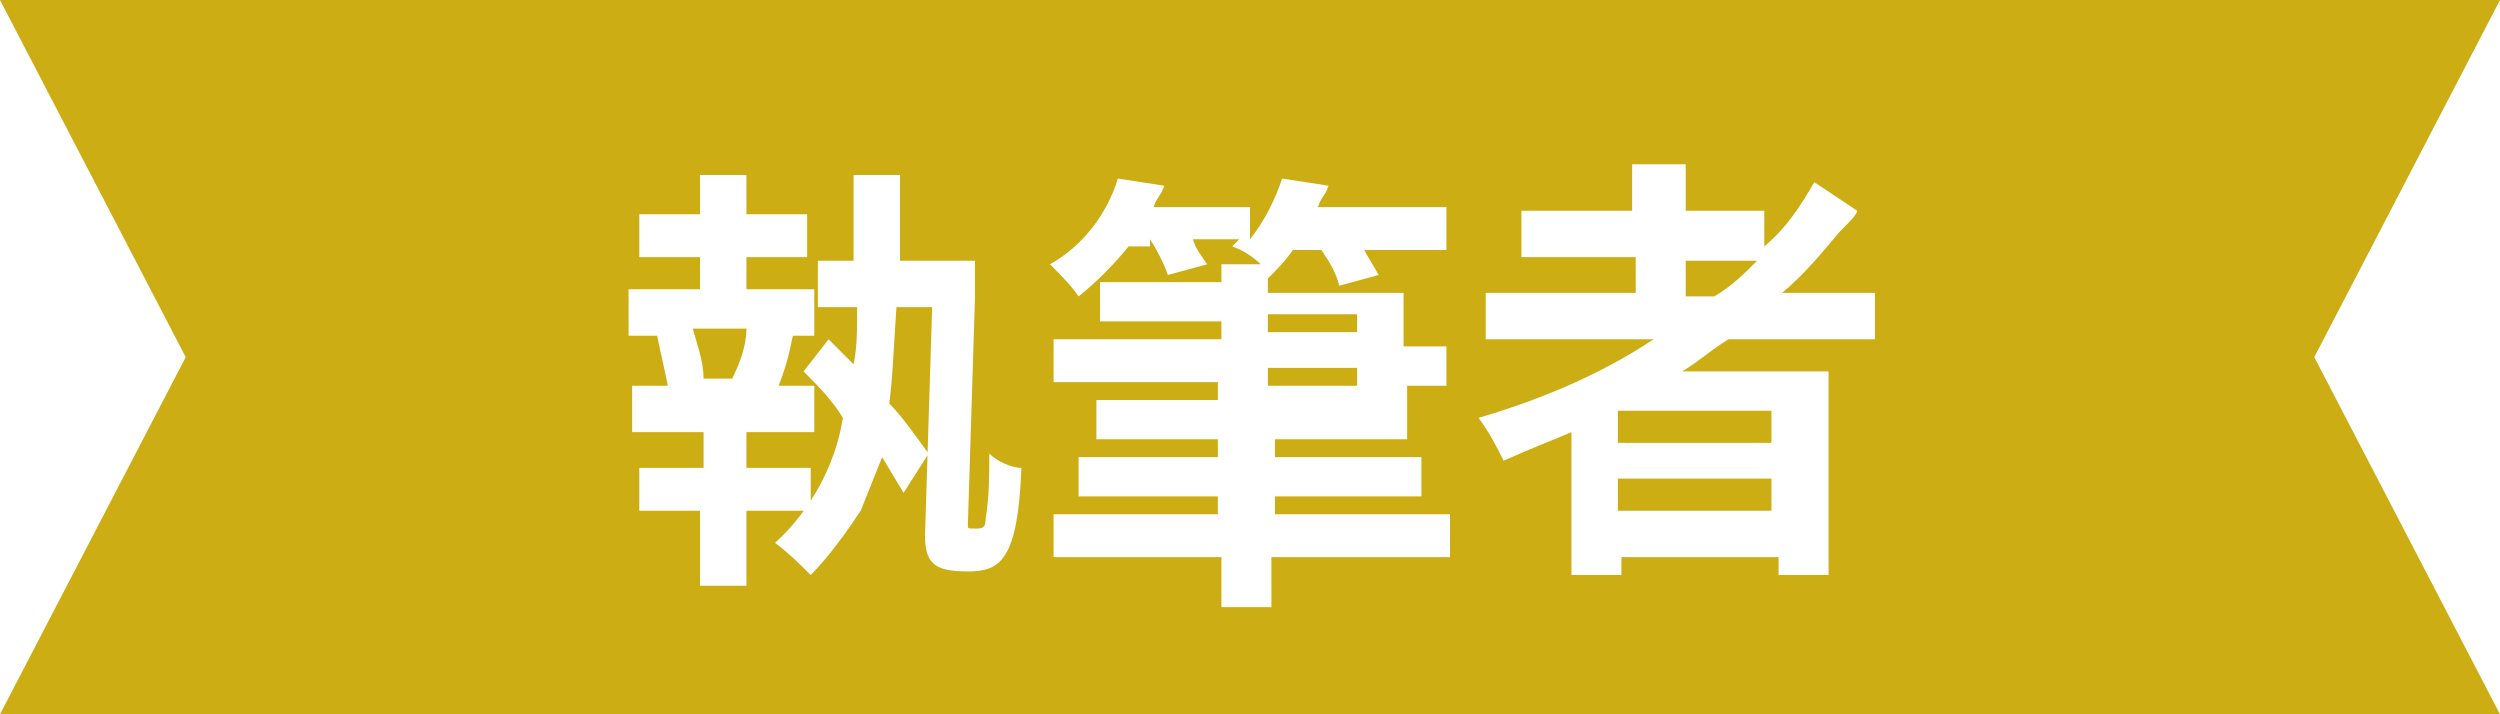 <?xml version="1.0" encoding="UTF-8"?>
<svg id="_レイヤー_1" data-name="レイヤー_1" xmlns="http://www.w3.org/2000/svg" xmlns:xlink="http://www.w3.org/1999/xlink" version="1.1" viewBox="0 0 70 20">
  <!-- Generator: Adobe Illustrator 29.0.0, SVG Export Plug-In . SVG Version: 2.1.0 Build 186)  -->
  <defs>
    <style>
      .st0 {
        fill: none;
      }

      .st1 {
        fill: #fff;
      }

      .st2 {
        fill: #ccad13;
      }

      .st3 {
        clip-path: url(#clippath);
      }
    </style>
    <clipPath id="clippath">
      <polygon class="st0" points="0 0 5.2 10 0 20 70 20 64.8 10 70 0 0 0"/>
    </clipPath>
  </defs>
  <g id="_グループ_26493" data-name="グループ_26493">
    <g id="_グループ_26478" data-name="グループ_26478">
      <g class="st3">
        <g id="_グループ_25552" data-name="グループ_25552">
          <path id="_パス_227" data-name="パス_227" class="st2" d="M0,0h70v20H0V0Z"/>
        </g>
      </g>
    </g>
    <path id="_パス_1963" data-name="パス_1963" class="st1" d="M25.2,7.3c0-.8,0-1.6,0-2.4h-1.3c0,.4,0,.8,0,1.2,0,.4,0,1,0,1.2h0c-.3,0-.7,0-1,0v1.3c.2,0,.6,0,1.1,0,0,.7,0,1.1-.1,1.6-.3-.3-.4-.4-.7-.7l-.7.9c.4.4.8.8,1.1,1.3-.2,1.3-.9,2.6-1.9,3.5.4.3.7.6,1,.9.5-.5,1-1.2,1.4-1.8.2-.5.4-1,.6-1.5.3.5.3.5.6,1l.7-1.1c-.3-.4-.7-1-1.1-1.4.1-.8.1-1.2.2-2.7h1l-.2,6.4h0c0,.8.3,1,1.2,1s1.4-.3,1.5-2.9c-.3,0-.7-.2-.9-.4,0,.6,0,1.2-.1,1.8,0,.3-.1.3-.3.3s-.2,0-.2-.1h0c0,0,.2-6.4.2-6.4,0-.3,0-.7,0-1-.4,0-.7,0-1.1,0h-1.2ZM19.6,7.2v.9h-.9c-.4,0-.7,0-1.1,0v1.3c.3,0,.5,0,.8,0,.1.5.2.9.3,1.4h0c-.3,0-.7,0-1,0v1.3c.3,0,.7,0,1,0h1v1h-.8c-.3,0-.7,0-1,0v1.2c.3,0,.7,0,1,0h.7v.9c0,.4,0,.8,0,1.2h1.3c0-.4,0-.8,0-1.2v-.9h.8c.3,0,.7,0,1,0v-1.2c-.3,0-.7,0-1,0h-.8v-1h.9c.3,0,.7,0,1,0v-1.3c-.3,0-.7,0-1,0h0c.2-.5.3-.9.4-1.4.2,0,.4,0,.6,0v-1.3c-.3,0-.7,0-1,0h-.9v-.9h.7c.3,0,.7,0,1,0v-1.2c-.3,0-.7,0-1,0h-.7v-.2c0-.3,0-.6,0-.9h-1.3c0,.3,0,.6,0,.9v.2h-.7c-.3,0-.7,0-1,0v1.2c.3,0,.7,0,1,0h.7ZM20.9,9.2c0,.5-.2,1-.4,1.4h-.8c0-.5-.2-1-.3-1.4h1.4ZM32.2,6.7c.2.3.4.7.5,1l1.1-.3c-.2-.3-.3-.4-.4-.7h.7c.2,0,.4,0,.6,0,0,0-.1.1-.2.2.3.1.6.3.8.5h-1.1c0,.2,0,.3,0,.5h-2.2c-.4,0-.8,0-1.2,0v1.1c.4,0,.8,0,1.2,0h2.2v.5h-3.3c-.5,0-.9,0-1.4,0v1.2c.4,0,.9,0,1.3,0h3.3v.5h-2.2c-.4,0-.8,0-1.2,0v1.1c.4,0,.8,0,1.2,0h2.2v.5h-2.6c-.4,0-.8,0-1.3,0v1.1c.4,0,.8,0,1.3,0h2.6v.5h-3.2c-.5,0-.9,0-1.4,0v1.2c.5,0,1,0,1.5,0h3.2c0,.5,0,1,0,1.4h1.4c0-.5,0-1,0-1.4h3.5c.5,0,1,0,1.5,0v-1.2c-.5,0-.9,0-1.4,0h-3.5v-.5h2.8c.4,0,.8,0,1.3,0v-1.1c-.4,0-.8,0-1.3,0h-2.8v-.5h2.5c.5,0,.9,0,1.2,0,0-.3,0-.6,0-1v-.5h0c.4,0,.8,0,1.1,0v-1.1c-.4,0-.7,0-1.1,0h-.1v-.5c0-.3,0-.6,0-1-.4,0-.8,0-1.3,0h-2.5c0-.1,0-.2,0-.4.2-.2.5-.5.7-.8h.8c.2.3.4.6.5,1l1.1-.3c-.1-.2-.3-.5-.4-.7h1c.4,0,.8,0,1.3,0v-1.2c-.4,0-.9,0-1.3,0h-2.3c.1-.3.2-.3.3-.6l-1.3-.2c-.2.6-.5,1.2-.9,1.7v-.9c-.4,0-.8,0-1.2,0h-1.5c.1-.3.2-.3.3-.6l-1.3-.2c-.3,1-1,1.9-1.9,2.4.3.3.6.6.8.9.5-.4,1-.9,1.4-1.4h.6ZM35.5,10.8v-.5h2.5v.5h-2.5ZM38,9.3h-2.5v-.5h2.5v.5ZM46.3,9.5c-1.5,1-3.2,1.7-4.9,2.2.3.4.5.8.7,1.2.9-.4,1.2-.5,1.9-.8,0,.2,0,.5,0,.7v1.9c0,.5,0,.9,0,1.4h1.4v-.5h4.4v.5h1.4c0-.5,0-.9,0-1.4v-3c0-.4,0-.9,0-1.3-.3,0-.7,0-1.3,0h-1.8c-.3,0-.7,0-1,0,.5-.3.8-.6,1.3-.9h2.6c.5,0,1,0,1.5,0v-1.3c-.5,0-.9,0-1.4,0h-1.2c.6-.5,1.1-1.1,1.6-1.7.3-.3.5-.5.5-.6l-1.2-.8c-.4.7-.8,1.3-1.4,1.8v-1c-.4,0-.9,0-1.3,0h-.9v-.2c0-.4,0-.7,0-1.1h-1.5c0,.3,0,.7,0,1.1v.2h-1.7c-.5,0-.9,0-1.4,0v1.3c.5,0,.9,0,1.4,0h1.8v1h-2.7c-.5,0-1,0-1.5,0v1.3c.5,0,1,0,1.4,0h3.2ZM47.2,8.3v-1h1c.5,0,.7,0,1,0-.4.4-.7.7-1.2,1h-.8ZM45.3,11.5h4.3v.9h-4.3v-.9ZM45.3,13.4h4.3v.9h-4.3v-.9Z"/>
  </g>
</svg>